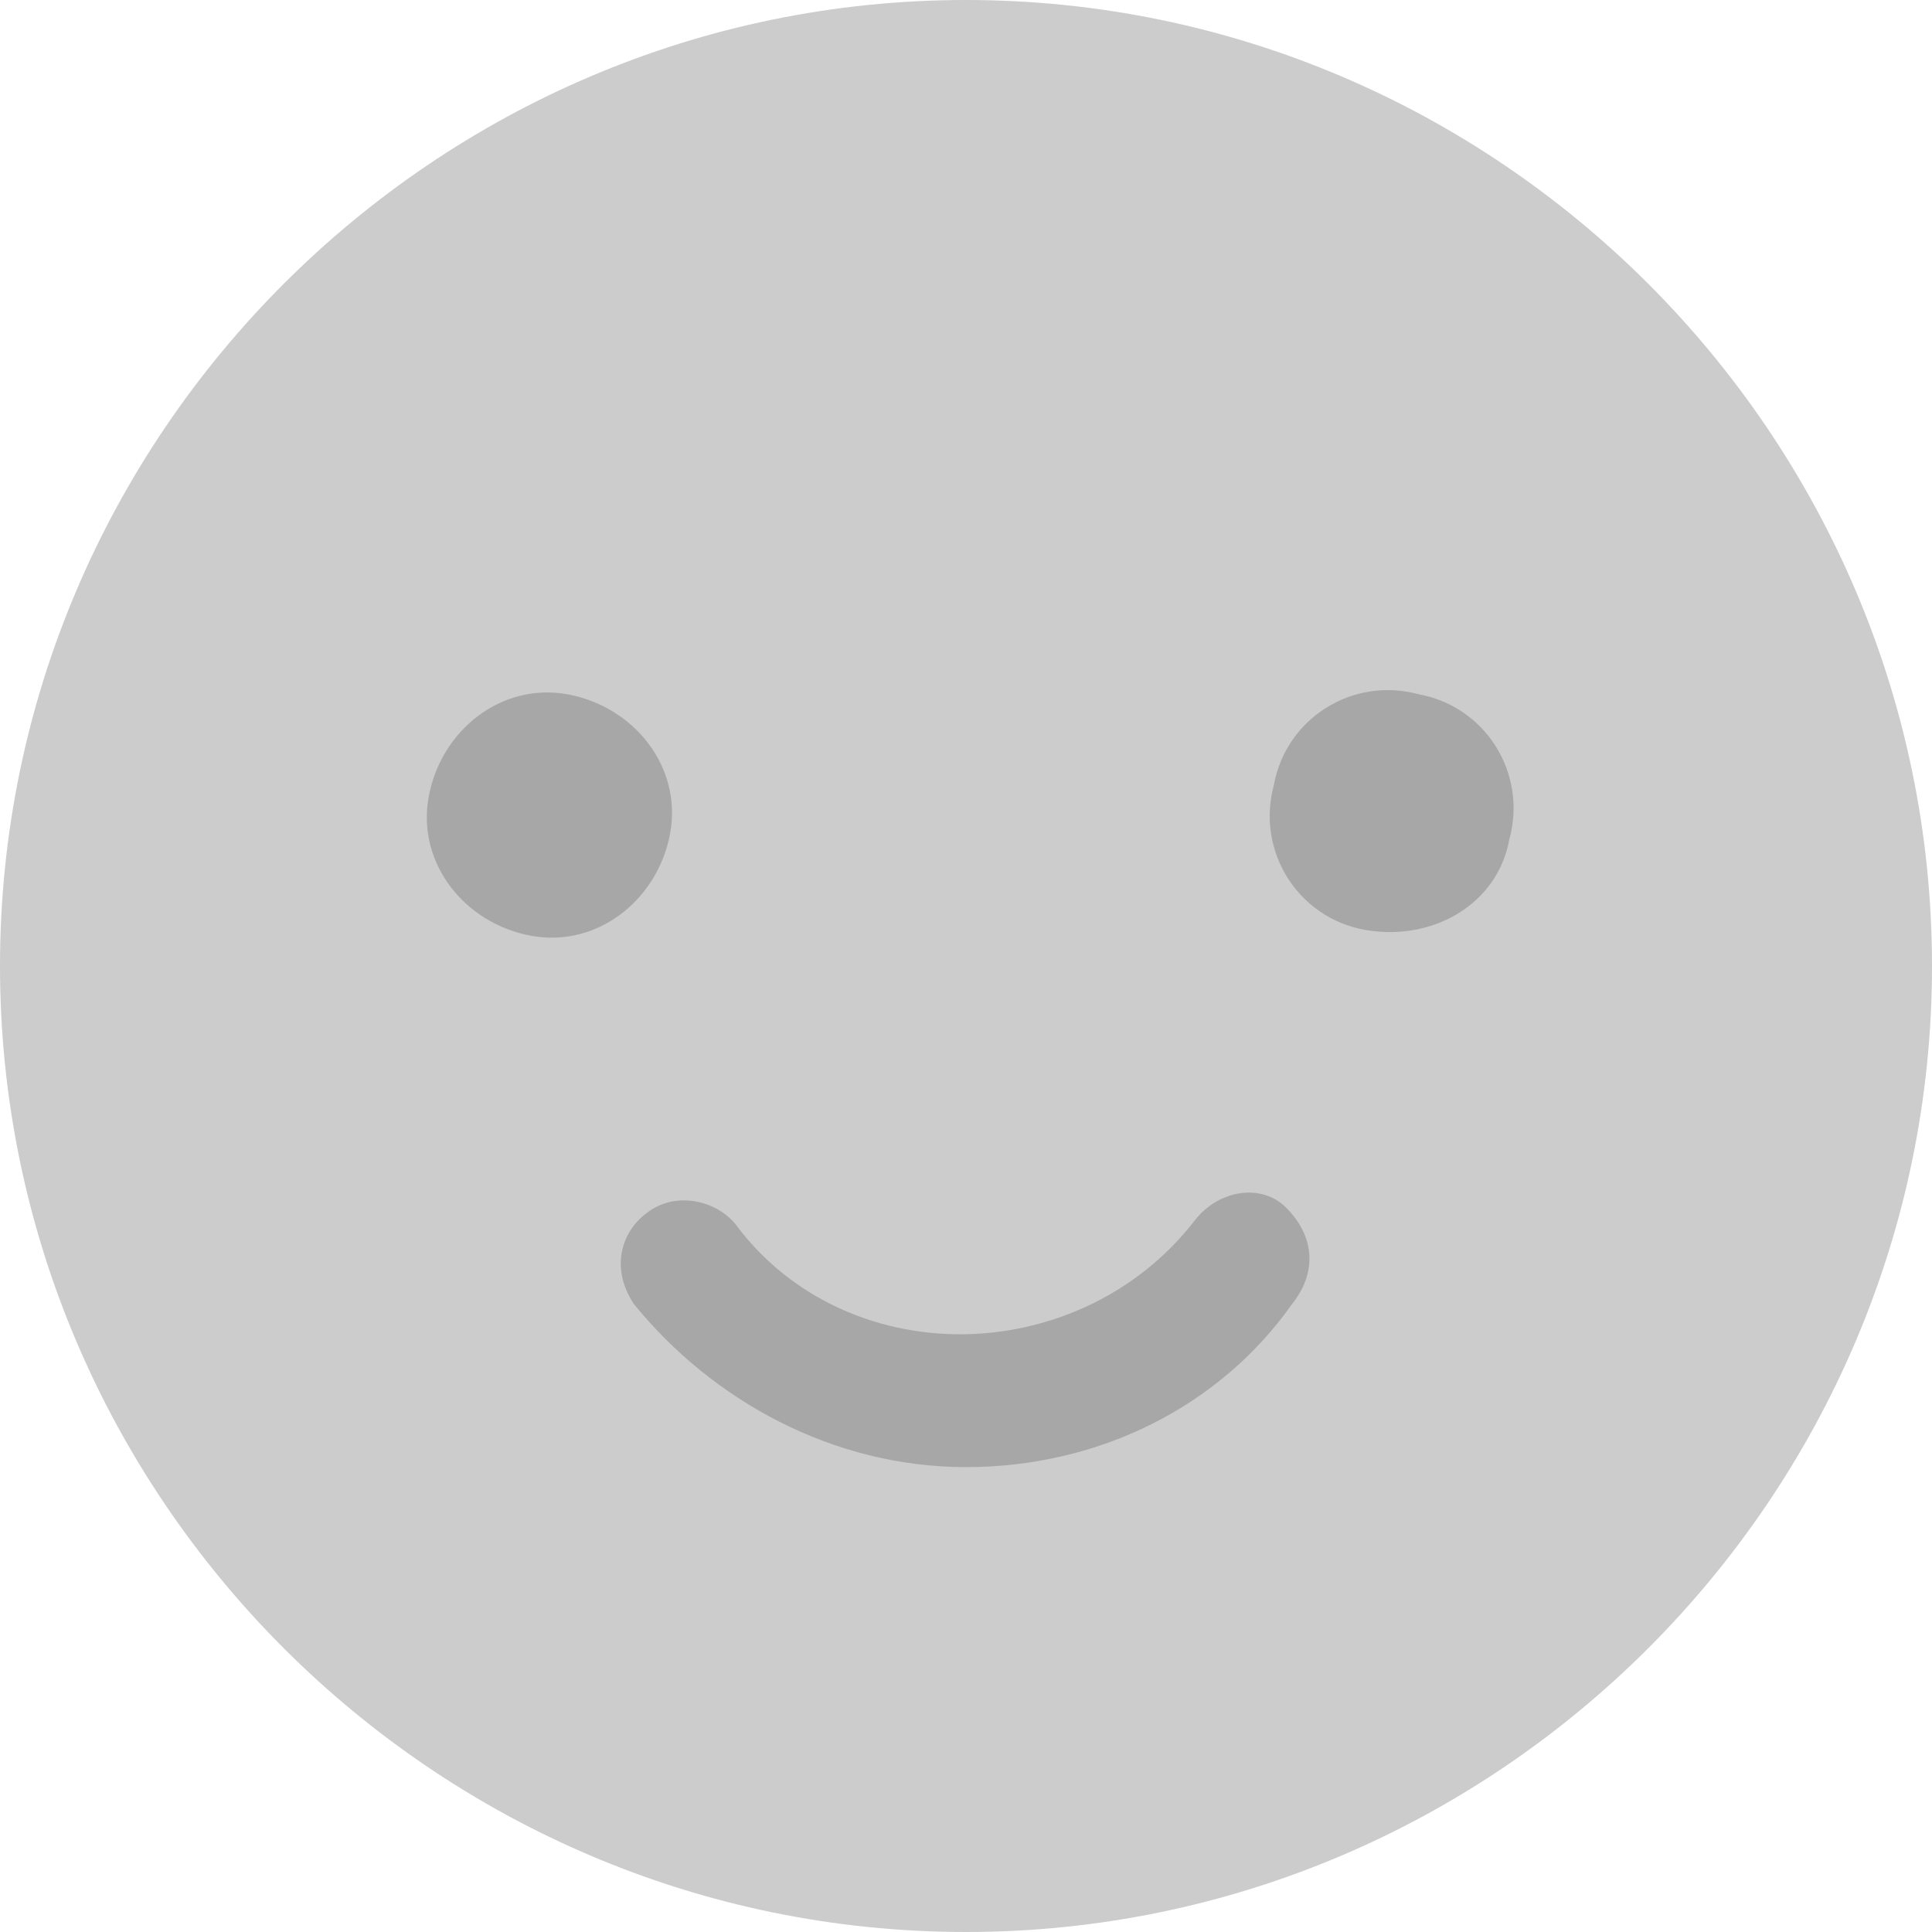 <?xml version="1.0" encoding="utf-8"?>
<!-- Generator: Adobe Illustrator 26.3.1, SVG Export Plug-In . SVG Version: 6.00 Build 0)  -->
<svg version="1.1" id="レイヤー_1" xmlns="http://www.w3.org/2000/svg" xmlns:xlink="http://www.w3.org/1999/xlink" x="0px"
	 y="0px" viewBox="0 0 32 32" style="enable-background:new 0 0 32 32;" xml:space="preserve">
<style type="text/css">
	.st0{fill:#CCCCCC;}
	.st1{fill:#A7A7A7;}
</style>
<path class="st0" d="M16,32c8.8,0,16-7.2,16-16c0-8.8-7.2-16-16-16C7.2,0,0,7.2,0,16C0,24.8,7.2,32,16,32z"/>
<g>
	<path class="st1" d="M16,24.3c-2.2,0-4.2-1.1-5.5-2.7c-0.4-0.6-0.2-1.2,0.2-1.5c0.5-0.4,1.2-0.2,1.5,0.2c0.9,1.2,2.3,1.8,3.7,1.8
		s2.9-0.6,3.9-1.9c0.4-0.5,1.1-0.6,1.5-0.2c0.5,0.5,0.5,1.1,0.1,1.6C20.2,23.3,18.2,24.3,16,24.3z"/>
	<path class="st1" d="M11.1,13.8c0.2-1.1-0.6-2.1-1.7-2.3c-1.1-0.2-2.1,0.6-2.3,1.7c-0.2,1.1,0.6,2.1,1.7,2.3
		C9.9,15.7,10.9,14.9,11.1,13.8z"/>
	<path class="st1" d="M25,13.9c0.3-1.1-0.4-2.2-1.5-2.4c-1.1-0.3-2.2,0.4-2.4,1.5c-0.3,1.1,0.4,2.2,1.5,2.4
		C23.7,15.6,24.8,15,25,13.9z"/>
</g>
</svg>
